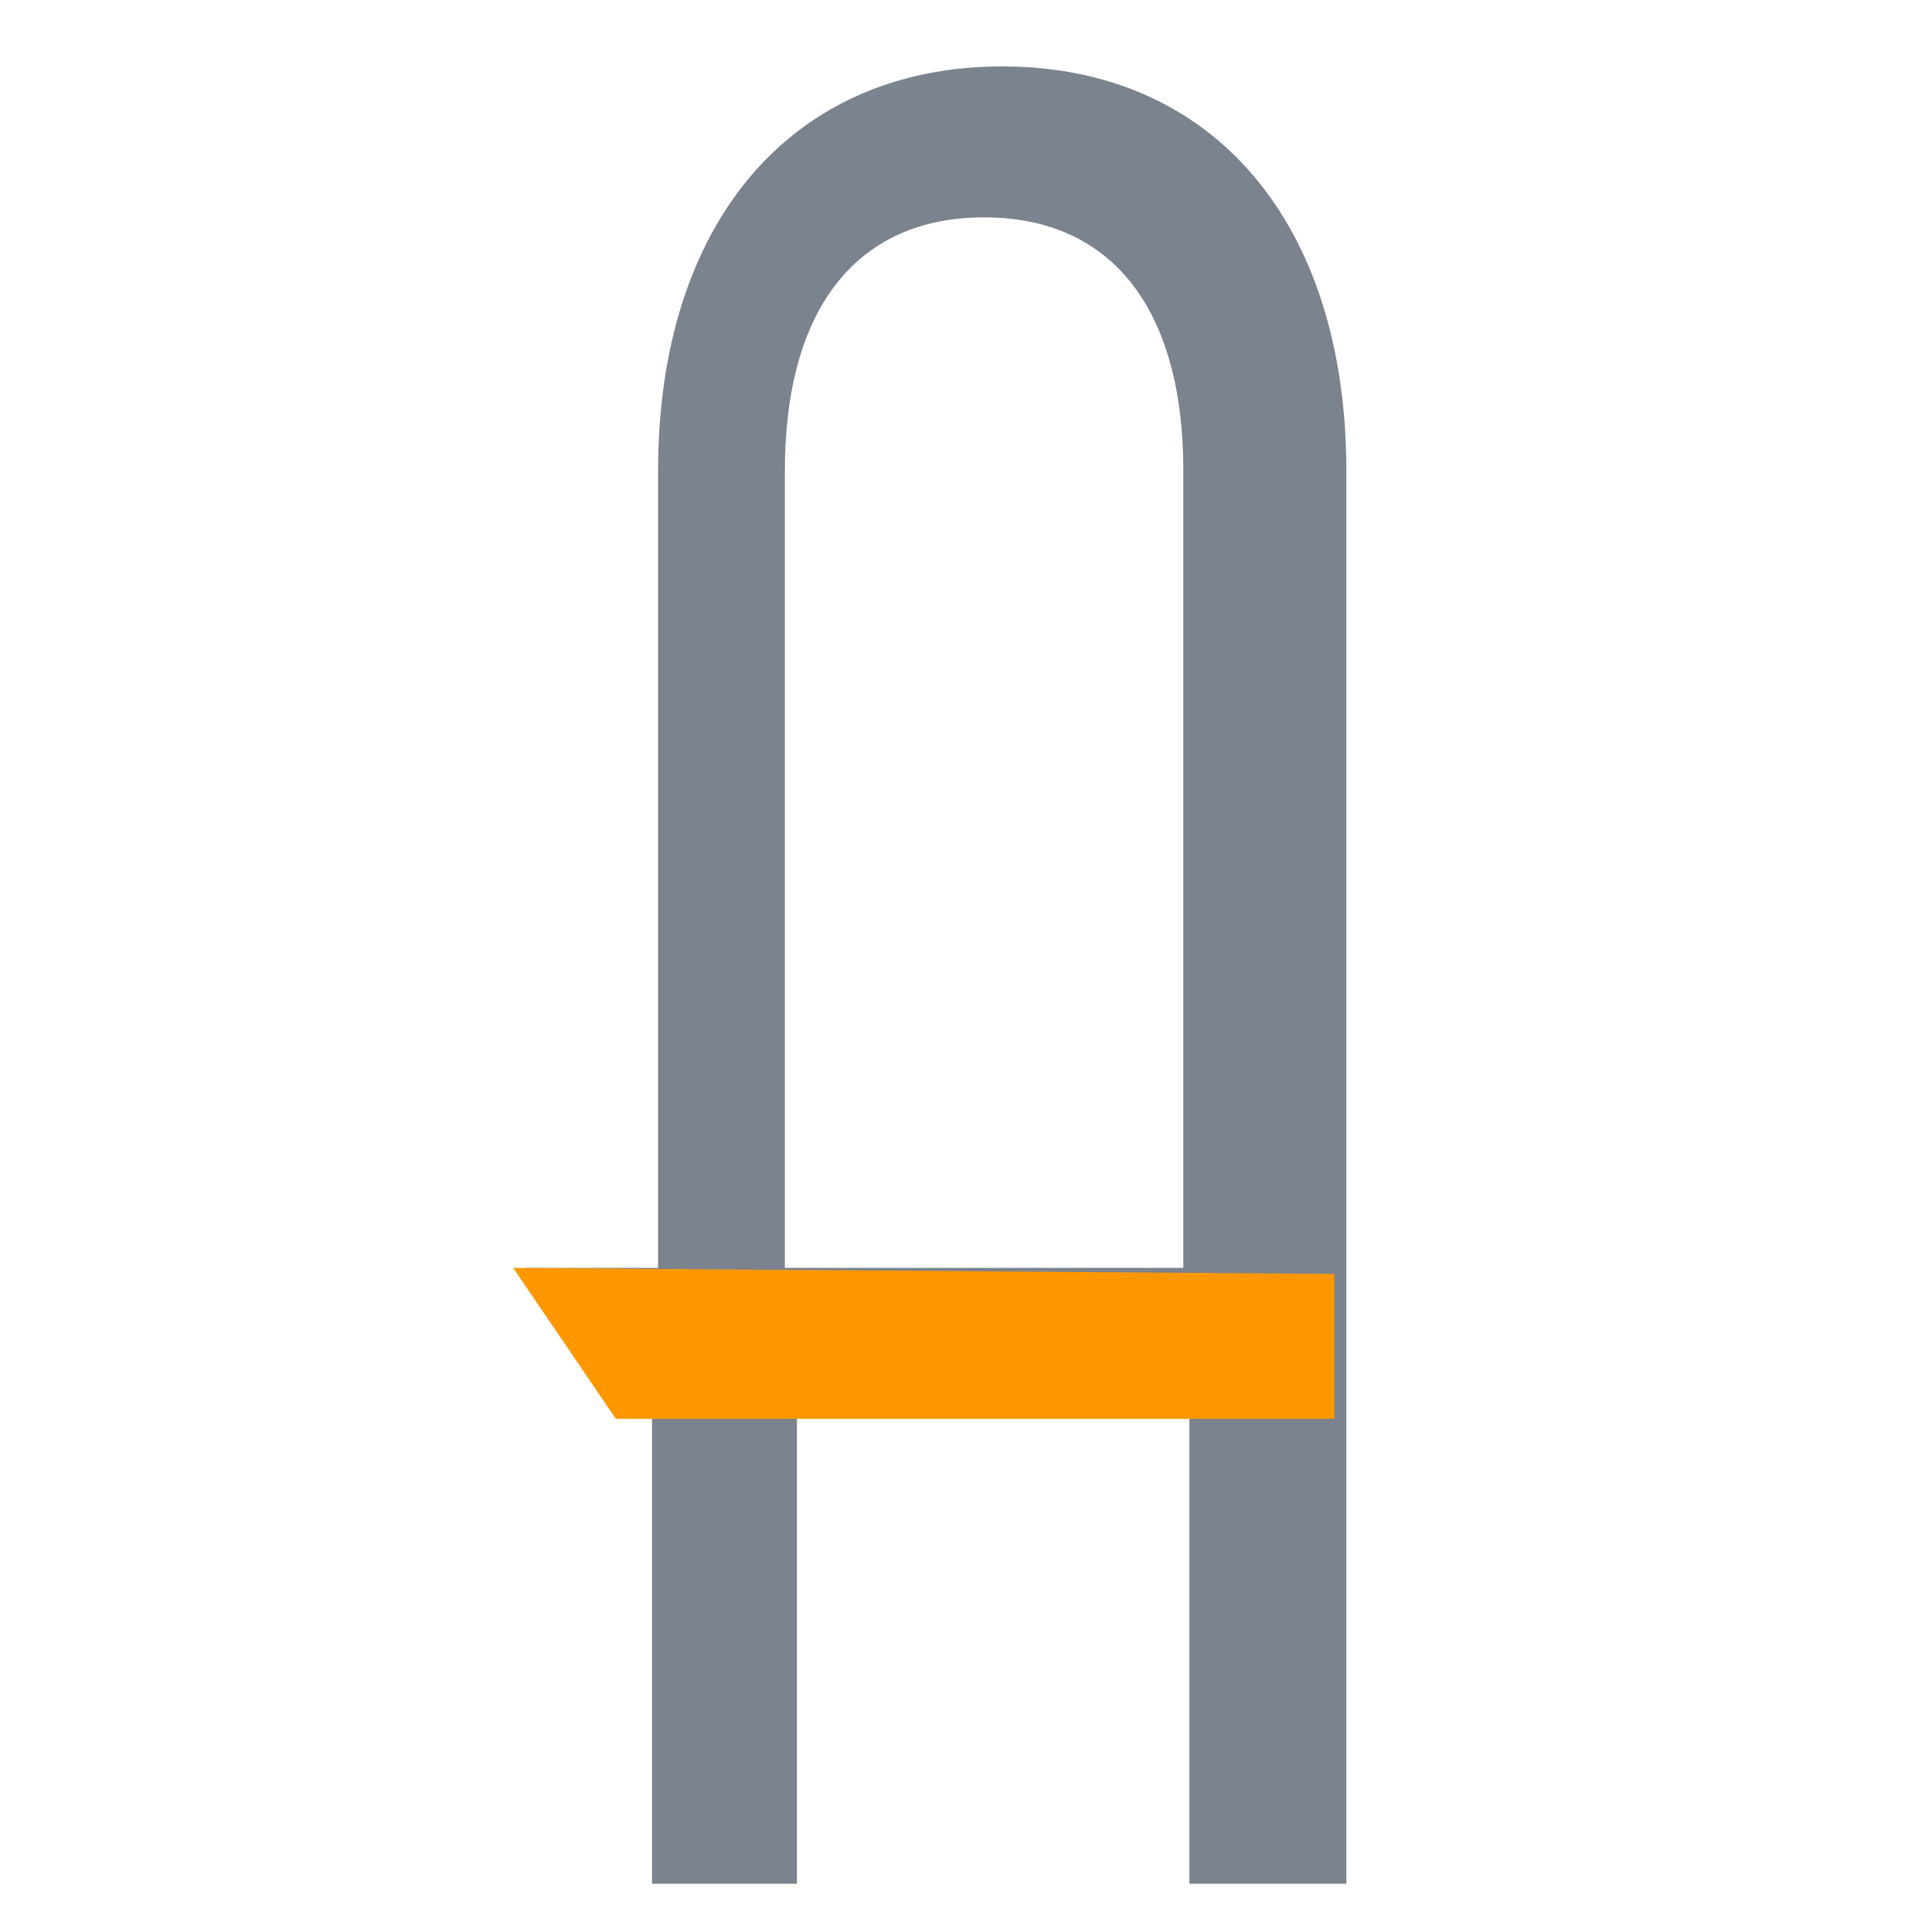 <?xml version="1.0" encoding="UTF-8"?>
<svg id="Camada_1" xmlns="http://www.w3.org/2000/svg" version="1.1" viewBox="0 0 32 32">
  <!-- Generator: Adobe Illustrator 29.1.0, SVG Export Plug-In . SVG Version: 2.1.0 Build 142)  -->
  <defs>
    <style>
      .st0 {
        fill: #ff9700;
      }

      .st1 {
        fill: #7b838e;
      }
    </style>
  </defs>
  <g>
    <path class="st1" d="M21.5,7.8v22.8h-1.2v-7.8h-7.8v7.8h-1.2v-7.8h-.8l-.8-1.2h1.6V7.8c0-3.7,2-6.1,5.1-6.1s5.1,2.4,5.1,6.1ZM20.3,21.6V7.8c0-3-1.5-4.9-3.9-4.9s-3.9,1.8-3.9,4.9v13.9h7.8Z"/>
    <path class="st1" d="M22.1,31.2h-2.4v-7.8h-6.5v7.8h-2.4v-7.8h-.5l-1.6-2.4h2.2V7.8c0-4.1,2.2-6.7,5.7-6.7s5.7,2.6,5.7,6.7v23.4ZM13.1,21h6.5V7.8c0-2.7-1.2-4.2-3.3-4.2s-3.3,1.5-3.3,4.2v13.2Z"/>
  </g>
  <polygon class="st0" points="8.5 21 10.2 23.5 22.1 23.5 22.1 21.1 8.5 21"/>
</svg>